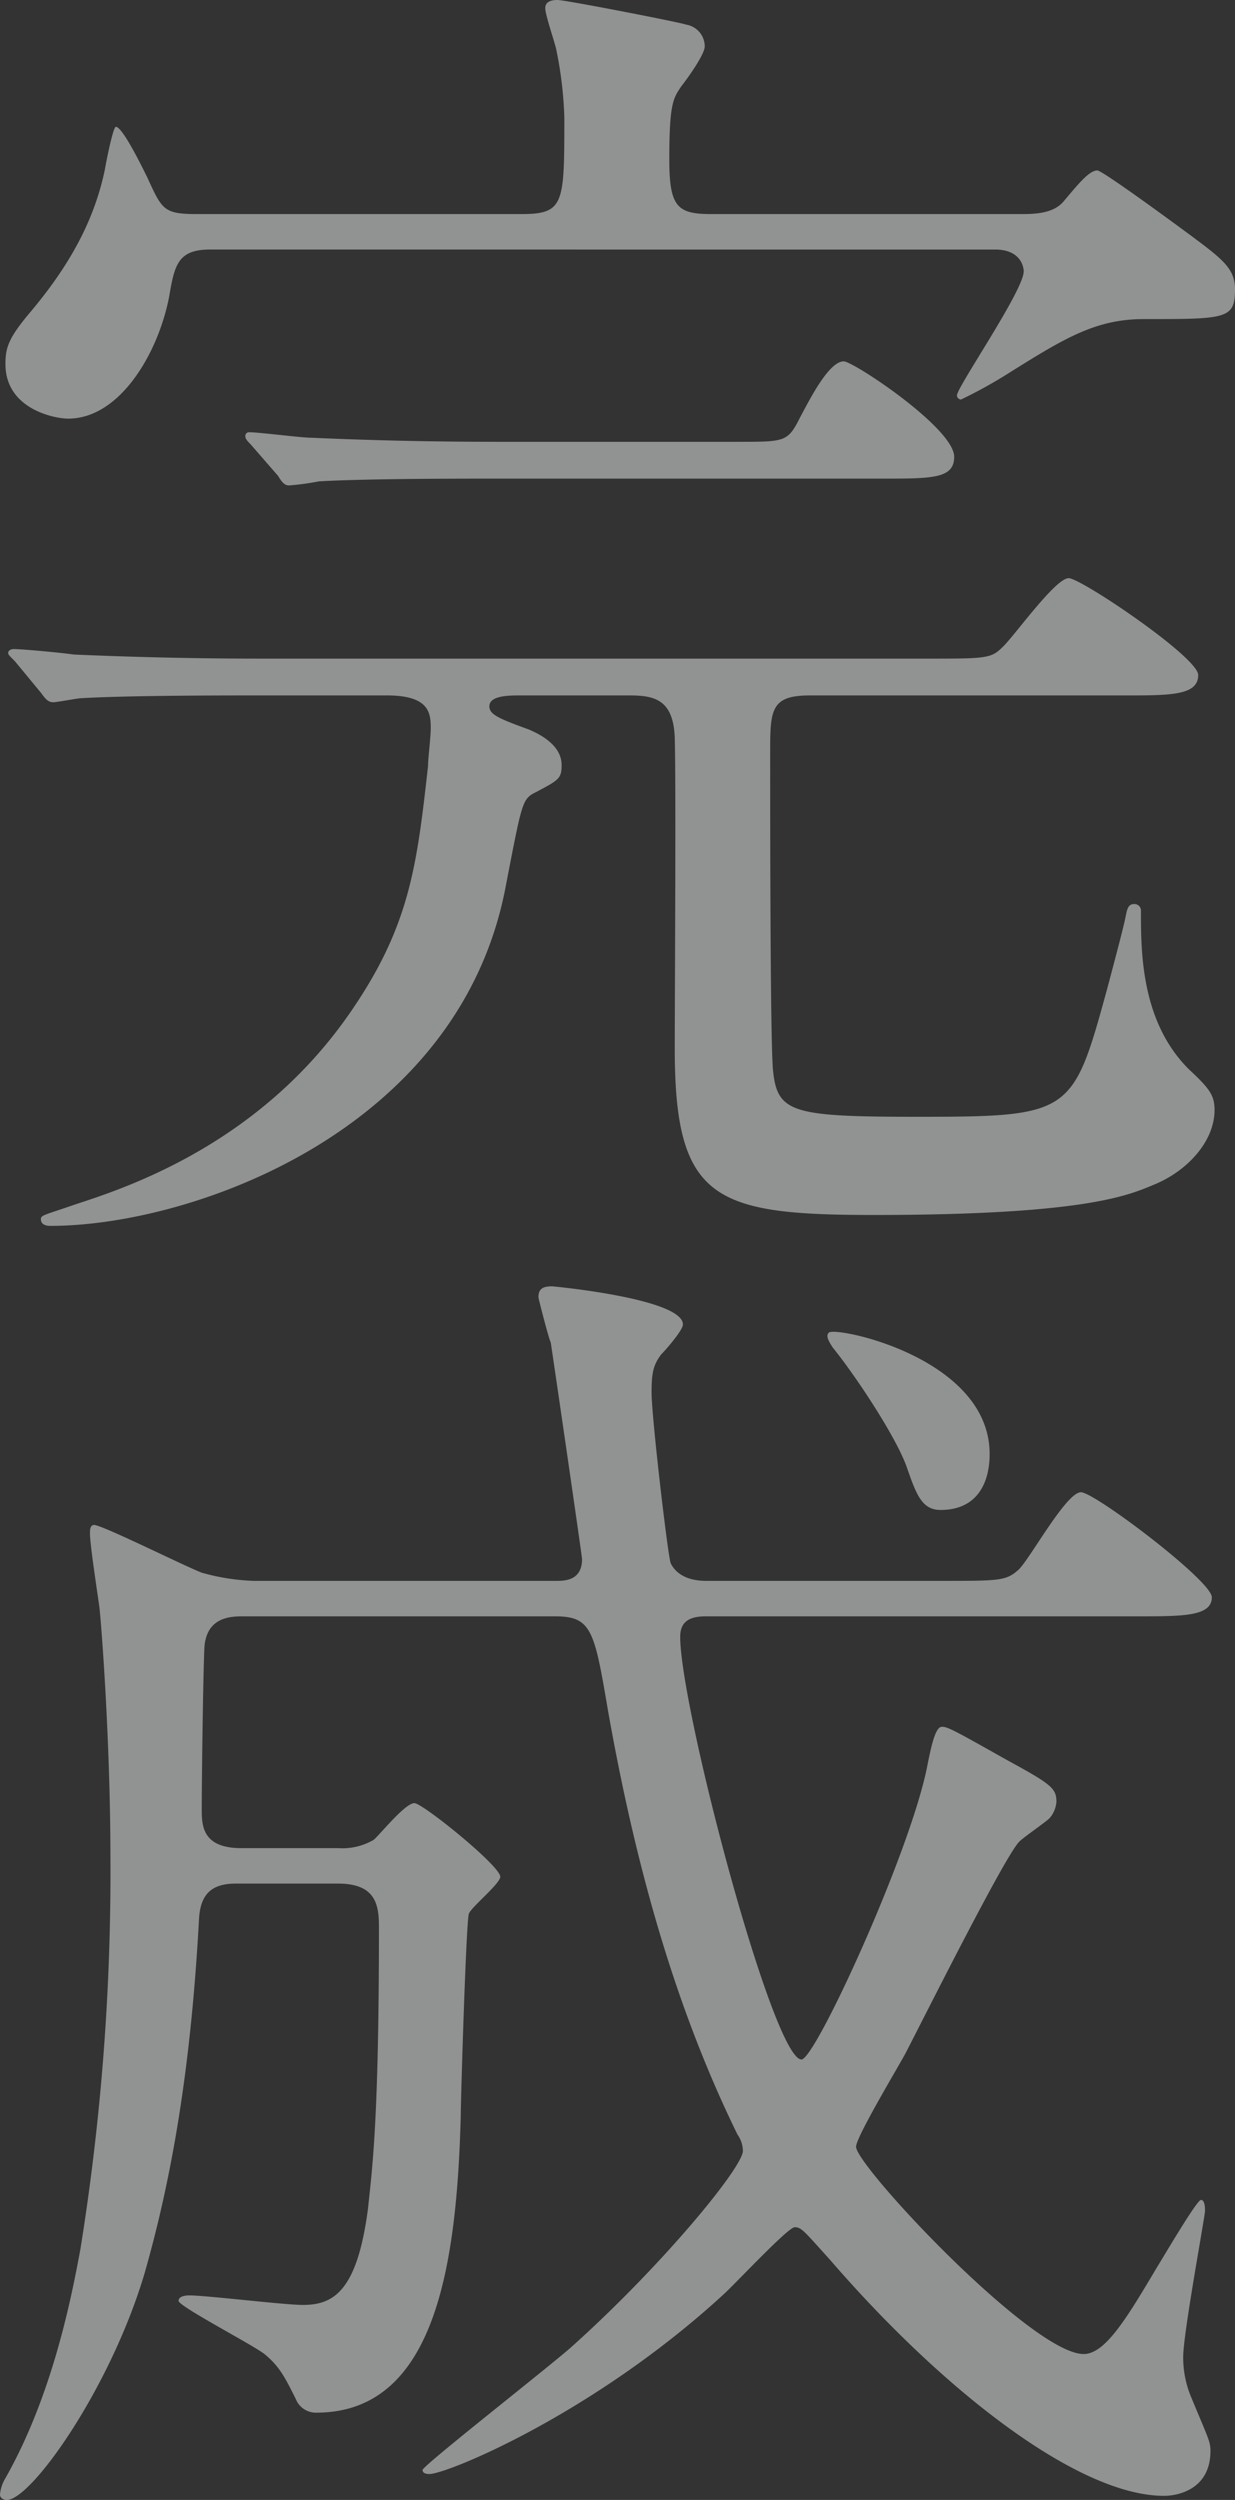 <svg xmlns="http://www.w3.org/2000/svg" width="135.9" height="275" viewBox="0 0 135.9 275">
  <rect x="0" y="0" width="135.9" height="275" fill="#333333" stroke="none"/>
  <path id="パス_25" data-name="パス 25" d="M1.5-48.9c2.7,0,4.8.45,4.95,4.65.15,5.25,0,28.8,0,34.2,0,16.65,4.35,18.3,21.9,18.3,22.95,0,27.9-2.1,30.75-3.3,3.75-1.5,6.75-4.8,6.75-8.25,0-1.65-.6-2.4-2.85-4.5-5.25-5.25-5.25-12.9-5.25-17.4a.709.709,0,0,0-.75-.75c-.6,0-.75.45-.9,1.2s-.3,1.5-2.1,8.25C50.25-2.85,50.1-2.55,33.15-2.55,19.2-2.55,17.7-3,17.25-7.8c-.3-3.75-.3-28.5-.3-34.65,0-4.8,0-6.45,4.35-6.45H55.95c5.1,0,8.1,0,8.1-2.25,0-1.95-12.9-10.65-14.25-10.65-1.5,0-6.15,6.6-7.35,7.65-1.2,1.2-1.95,1.2-8.1,1.2h-73.5c-6.9,0-13.65-.15-20.55-.45-.9-.15-5.55-.6-6.6-.6-.3,0-.6.15-.6.45,0,.15.15.3.75.9l2.85,3.45c.45.6.75,1.05,1.35,1.05.45,0,2.7-.45,3.15-.45,5.25-.3,15.6-.3,18.9-.3h14.7c4.65,0,4.8,1.95,4.8,3.6,0,1.05-.3,3.3-.3,4.2-1.2,10.65-1.95,17.25-8.1,26.4C-38.7.15-53.4,5.1-59.4,7.05c-3.45,1.2-3.9,1.2-3.9,1.65,0,.15,0,.75,1.05.75,15.45,0,45-10.35,50.1-37.35,1.8-9.3,1.8-9.6,3.3-10.35C-6.3-39.6-6-39.75-6-41.25c0-2.25-2.55-3.45-3.6-3.9-3.3-1.2-4.35-1.65-4.35-2.55,0-1.05,1.65-1.2,3.15-1.2Zm9-52.95c-3.75,0-4.65-.75-4.65-6,0-6.3.45-6.75,1.35-8.1.6-.75,2.55-3.45,2.55-4.35a2.437,2.437,0,0,0-2.1-2.4c-.15-.15-13.2-2.7-14.1-2.7s-1.35.3-1.35.9c0,.75,1.05,3.75,1.2,4.5a42.962,42.962,0,0,1,.9,7.5c0,9.6,0,10.65-4.8,10.65H-46.05c-3.75,0-3.9-.45-5.55-4.05-.45-.9-2.7-5.55-3.45-5.55-.3,0-1.05,3.75-1.2,4.65-1.05,5.1-3.45,10.05-8.1,15.6-2.55,3-2.85,4.05-2.85,5.85,0,4.95,5.4,6,6.9,6,5.7,0,9.9-7.2,11.1-13.35.6-3.45.9-5.25,4.5-5.25H41.7c2.85,0,3.15,1.95,3.15,2.4,0,2.1-7.35,12.75-7.35,13.65a.479.479,0,0,0,.45.45,51.228,51.228,0,0,0,5.4-3c6-3.75,9.45-5.85,14.7-5.85,9.15,0,10.05,0,10.05-3.3,0-2.1-1.2-3.15-4.2-5.4-1.2-.9-10.35-7.65-10.95-7.65-.9,0-2.1,1.5-3.75,3.45-1.05,1.2-2.85,1.35-4.5,1.35ZM-13.05-76.8c-7.05,0-13.8-.15-20.55-.45-1.05,0-5.7-.6-6.75-.6a.4.4,0,0,0-.45.45c0,.15,0,.3.6.9l3,3.45c.45.75.75,1.05,1.2,1.05a28.788,28.788,0,0,0,3.3-.45c5.25-.3,15.45-.3,18.9-.3H29.25c5.55,0,7.95,0,7.95-2.4,0-3.15-11.1-10.5-12.15-10.5-1.65,0-3.75,4.2-4.8,6.15-1.35,2.7-1.65,2.7-6.75,2.7ZM-30.6,81.8c4.2,0,4.5,2.4,4.5,4.8,0,21.45-.75,26.55-1.2,30.9-1.2,9.3-3.9,10.65-7.2,10.65-1.95,0-10.65-1.05-12.45-1.05-.6,0-1.2.15-1.2.6,0,.6,8.1,4.8,9.45,5.85,1.65,1.35,2.25,2.55,3.45,4.95A2.375,2.375,0,0,0-33,140c13.05,0,15.45-16.05,15.9-32.55,0-1.8.6-21.75.9-22.35.3-.75,3.45-3.3,3.45-4.05,0-1.2-8.55-8.1-9.45-8.1-1.05,0-3.9,3.6-4.5,4.05a6.836,6.836,0,0,1-3.9.9H-41.25c-4.35,0-4.35-2.55-4.35-4.35,0-3,.15-15,.3-17.85.3-3.3,3-3.3,4.35-3.3h34.2c4.05,0,4.35,1.5,5.85,10.35C1.95,78.8,6.15,94.7,13.35,109.4a3.2,3.2,0,0,1,.6,1.8c0,1.8-8.85,12.6-18.9,21.6-2.55,2.25-16.35,13.05-16.35,13.5s.6.45.75.45c1.95,0,18-6.6,32.25-19.65,1.35-1.2,7.2-7.5,7.95-7.5s1.05.45,3.9,3.6C36,137.6,50.85,149.15,60.3,149.15c1.35,0,5.1-.6,5.1-4.95,0-1.05-.3-1.5-2.1-5.85a11.194,11.194,0,0,1-.9-4.5c0-2.55,2.4-15.45,2.4-16.05,0-.3,0-1.2-.45-1.2s-4.05,6.15-4.8,7.35c-3.3,5.55-5.7,9.6-8.1,9.6-5.7,0-25.05-20.7-25.05-22.8,0-1.05,4.5-8.55,5.4-10.2,1.95-3.75,11.1-22.05,12.6-23.4.45-.45,2.85-2.1,3.3-2.55a3.116,3.116,0,0,0,.75-1.8c0-1.5-.6-1.95-5.55-4.65-5.85-3.3-6.45-3.6-7.05-3.6-.75,0-1.2,2.25-1.65,4.5-1.95,9.6-12.3,32.1-13.8,32.1-3.15,0-13.35-38.7-13.35-46.5,0-1.8,1.2-2.25,2.85-2.25H57.45c4.95,0,8.1,0,8.1-2.1,0-1.8-12.9-11.55-14.4-11.55-1.65,0-5.7,7.5-6.9,8.55-1.35,1.2-2.1,1.2-8.4,1.2H9.9c-3,0-3.75-1.65-3.9-1.95C5.7,45.8,3.9,30.5,3.9,27.8c0-2.1.15-3,1.05-4.2.6-.6,2.4-2.7,2.4-3.3,0-2.85-14.25-4.2-14.4-4.2-1.05,0-1.5.3-1.5,1.2,0,.15,1.2,4.8,1.35,4.95.15.9,3.45,23.55,3.45,23.85,0,2.4-1.95,2.4-2.85,2.4H-39.9a23.809,23.809,0,0,1-5.7-.9c-1.95-.75-10.95-5.25-11.85-5.25-.45,0-.45.6-.45.9,0,1.35.9,7.05,1.05,8.25.3,2.85,1.2,15.45,1.2,27.3a260.681,260.681,0,0,1-3.3,43.2c-1.05,5.7-3.15,16.2-8.25,25.2a4.264,4.264,0,0,0-.6,1.8c0,.45.45.6.75.6,2.7,0,11.4-12.3,15.15-24.9,3-10.5,5.1-22.5,6-39,.15-2.85,1.5-3.9,4.05-3.9Zm54-60.6c-.3.3-.15.75.45,1.65,2.55,3.15,6.9,9.75,8.1,13.05,1.05,3,1.65,4.8,3.75,4.8,4.05,0,5.4-3,5.4-6.15C41.1,23.9,24,20.45,23.4,21.2Z" transform="translate(67.8 125.4)" fill="#f1f2f3" opacity="0.5"/>
</svg>
